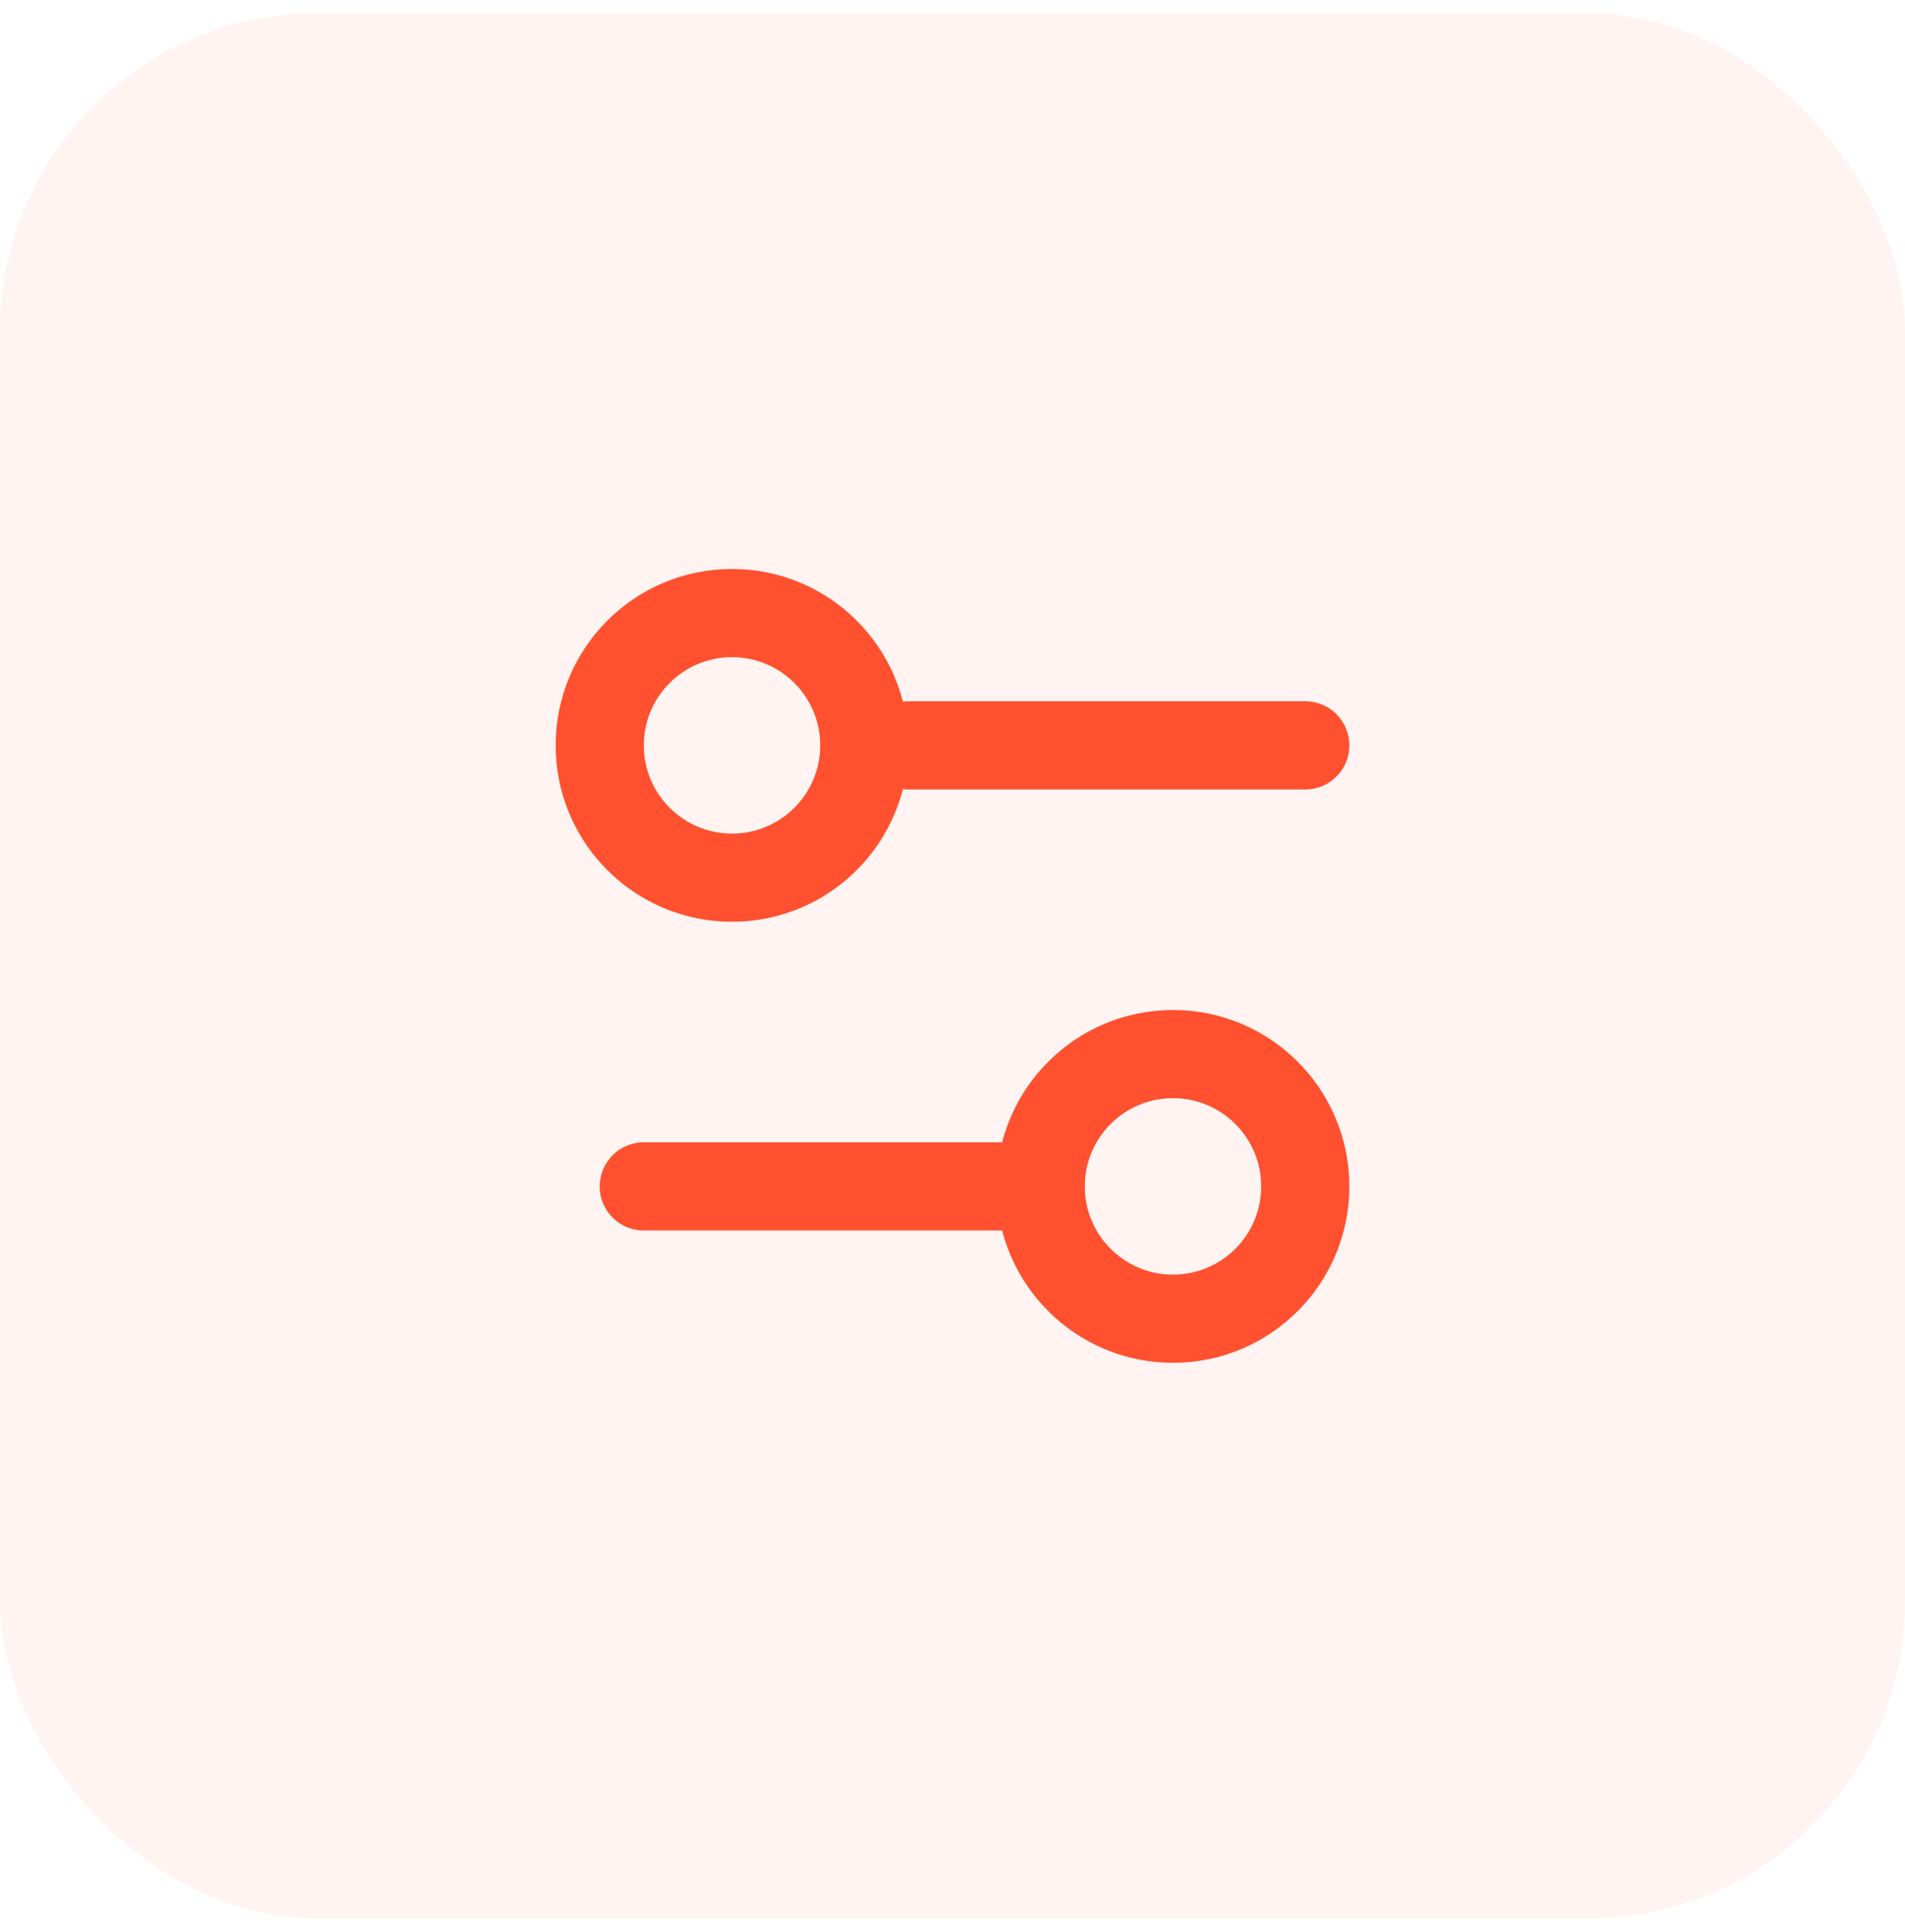 <svg width="72" height="73" viewBox="0 0 72 73" fill="none" xmlns="http://www.w3.org/2000/svg">
<rect y="0.5" width="72" height="72" rx="12" fill="#FF512F" fill-opacity="0.063"/>
<path d="M49.333 28.167H34.333" stroke="#FF512F" stroke-width="3.333" stroke-linecap="round" stroke-linejoin="round"/>
<path d="M39.333 44.833H24.333" stroke="#FF512F" stroke-width="3.333" stroke-linecap="round" stroke-linejoin="round"/>
<path d="M44.333 49.833C47.094 49.833 49.333 47.595 49.333 44.833C49.333 42.072 47.094 39.833 44.333 39.833C41.572 39.833 39.333 42.072 39.333 44.833C39.333 47.595 41.572 49.833 44.333 49.833Z" stroke="#FF512F" stroke-width="3.333" stroke-linecap="round" stroke-linejoin="round"/>
<path d="M27.667 33.167C30.428 33.167 32.667 30.928 32.667 28.167C32.667 25.405 30.428 23.167 27.667 23.167C24.906 23.167 22.667 25.405 22.667 28.167C22.667 30.928 24.906 33.167 27.667 33.167Z" stroke="#FF512F" stroke-width="3.333" stroke-linecap="round" stroke-linejoin="round"/>
</svg>

